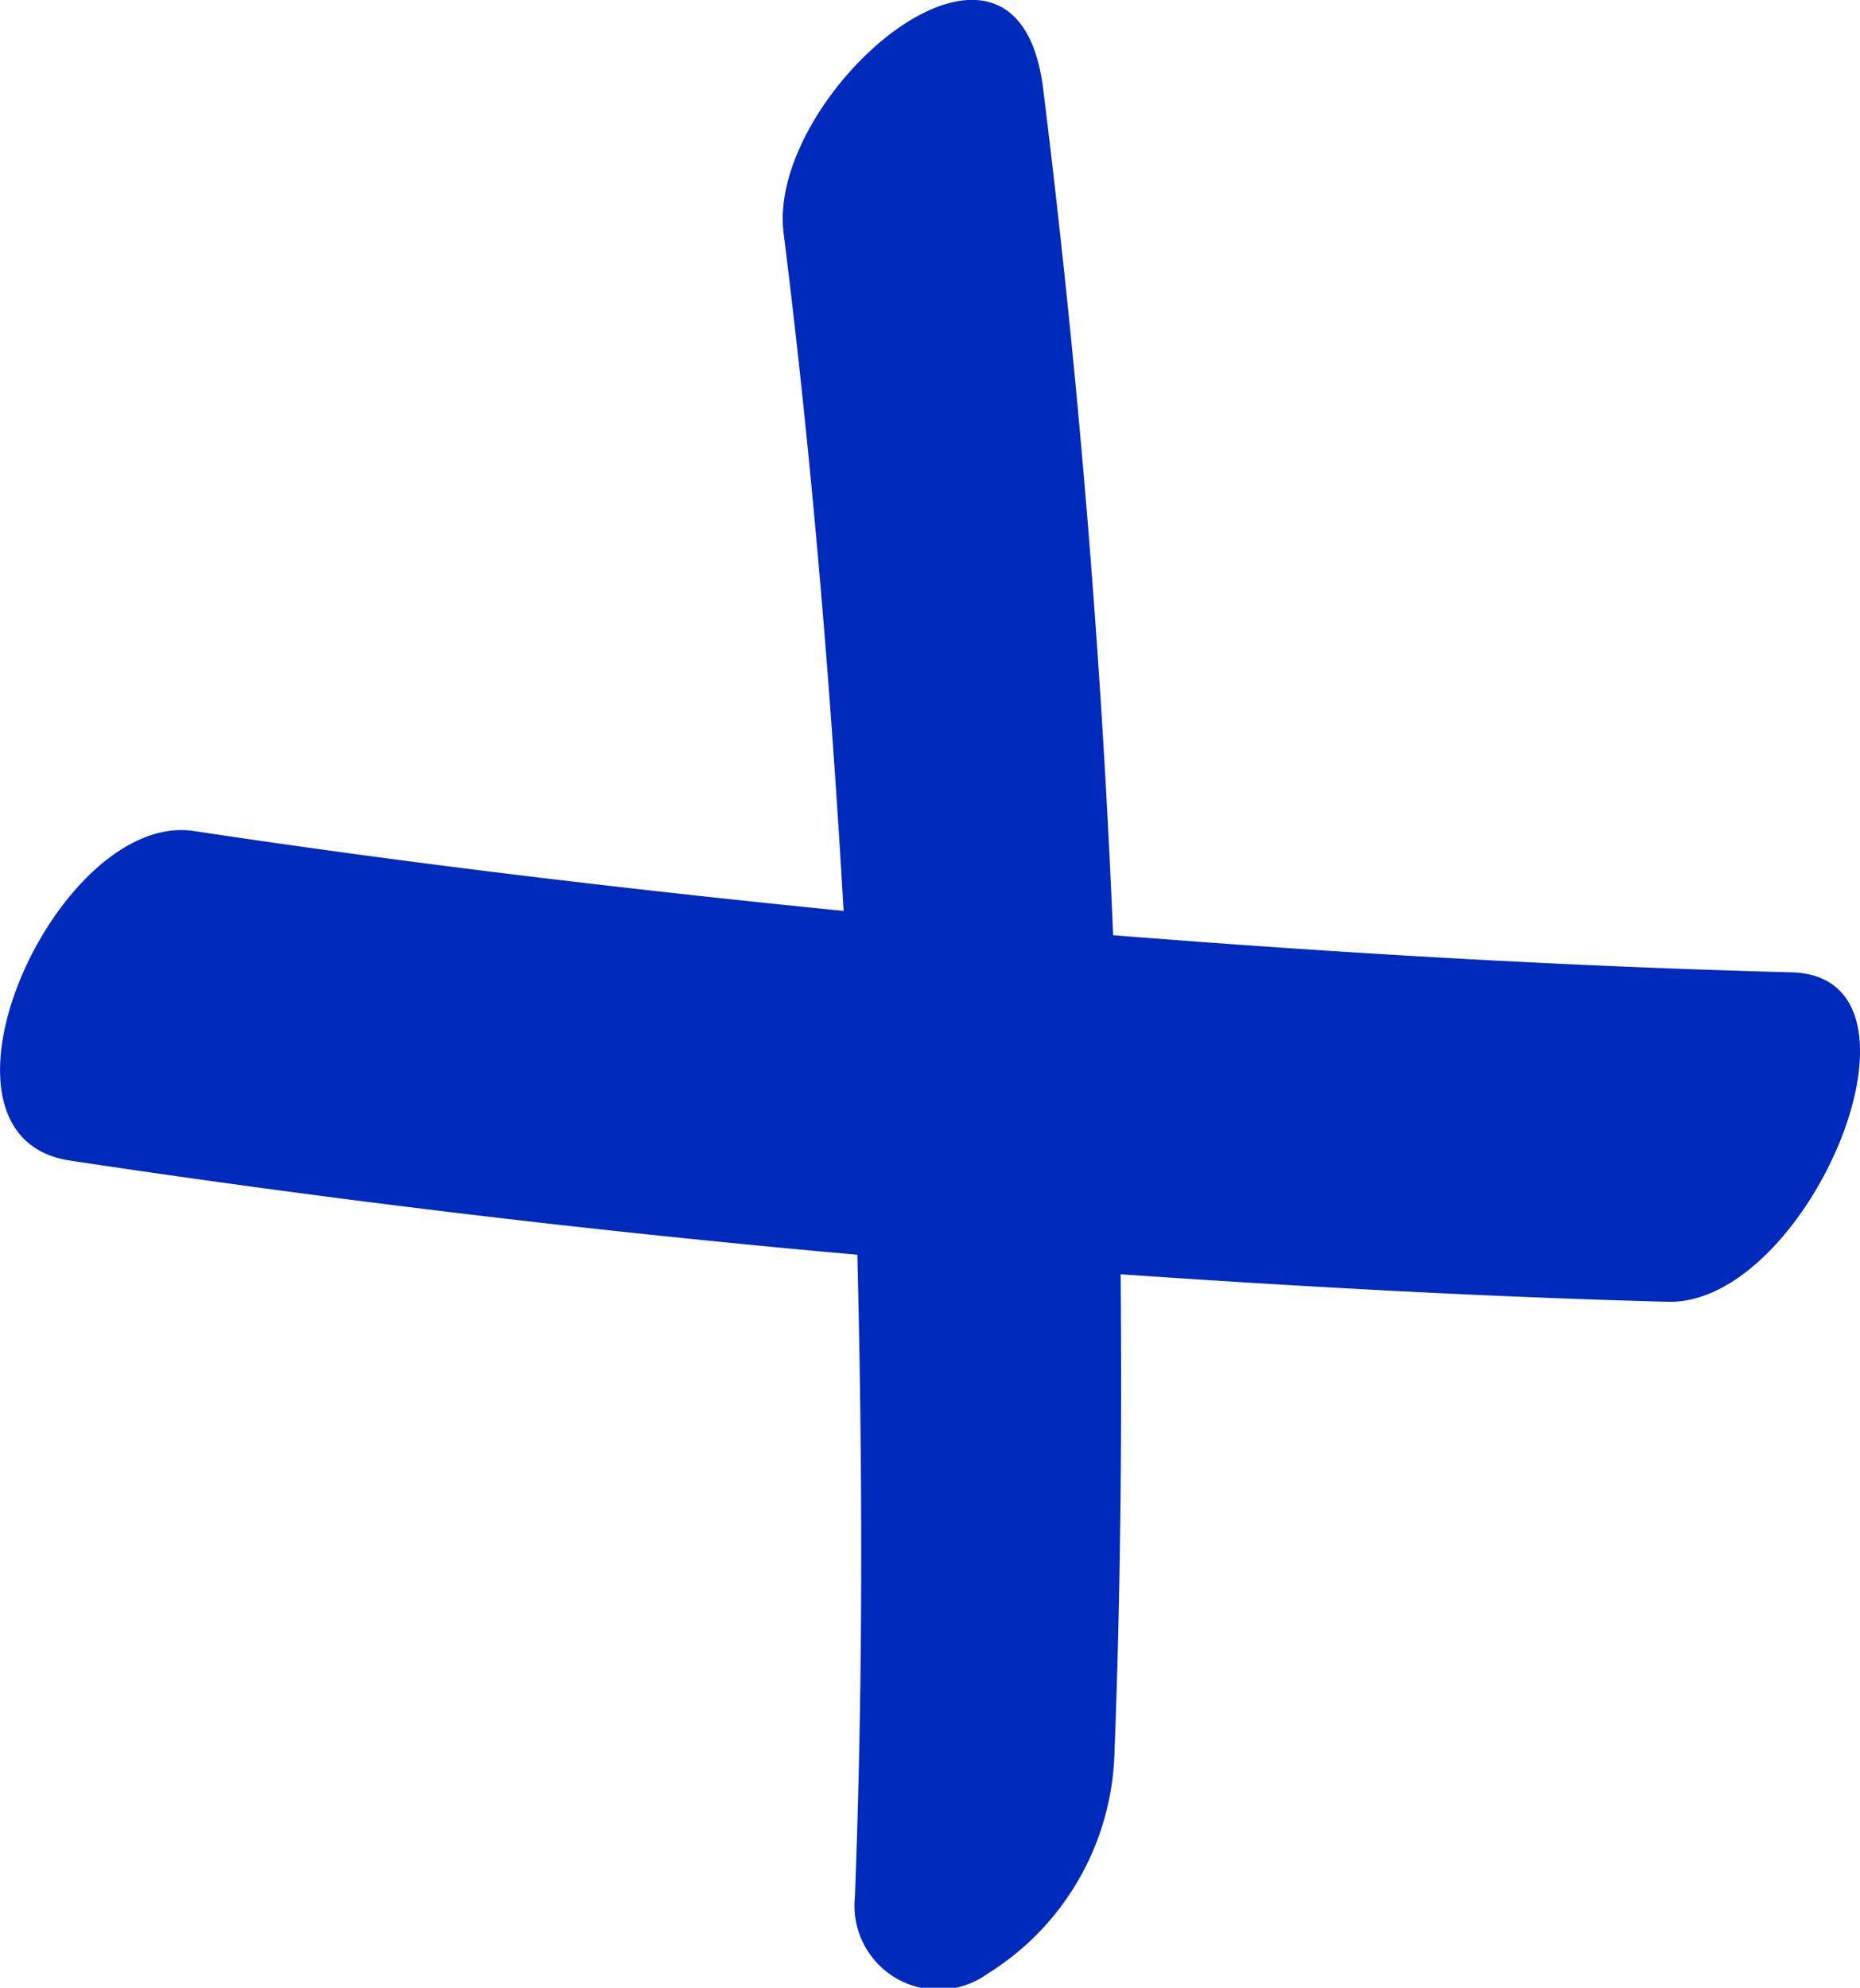 <svg xmlns="http://www.w3.org/2000/svg" width="18" height="19.229" viewBox="0 0 18 19.229">
  <path id="Path_8698" data-name="Path 8698" d="M2795.807,3505.345c-2.192-.058-4.381-.186-6.566-.359q-.17-4.1-.677-8.189c-.257-2.056-2.679.053-2.512,1.394.273,2.18.454,4.369.581,6.56-2.1-.21-4.2-.458-6.287-.773-1.328-.2-2.751,2.953-1.2,3.188q3.8.572,7.62.911c.051,2.072.056,4.145-.024,6.218a.812.812,0,0,0,1.28.74,2.6,2.6,0,0,0,1.232-2.134c.06-1.545.073-3.09.06-4.635,1.763.121,3.527.219,5.294.266C2795.964,3508.569,2797.313,3505.385,2795.807,3505.345Z" transform="translate(-2778.469 -3495.939)" fill="#002abb"/>
</svg>
